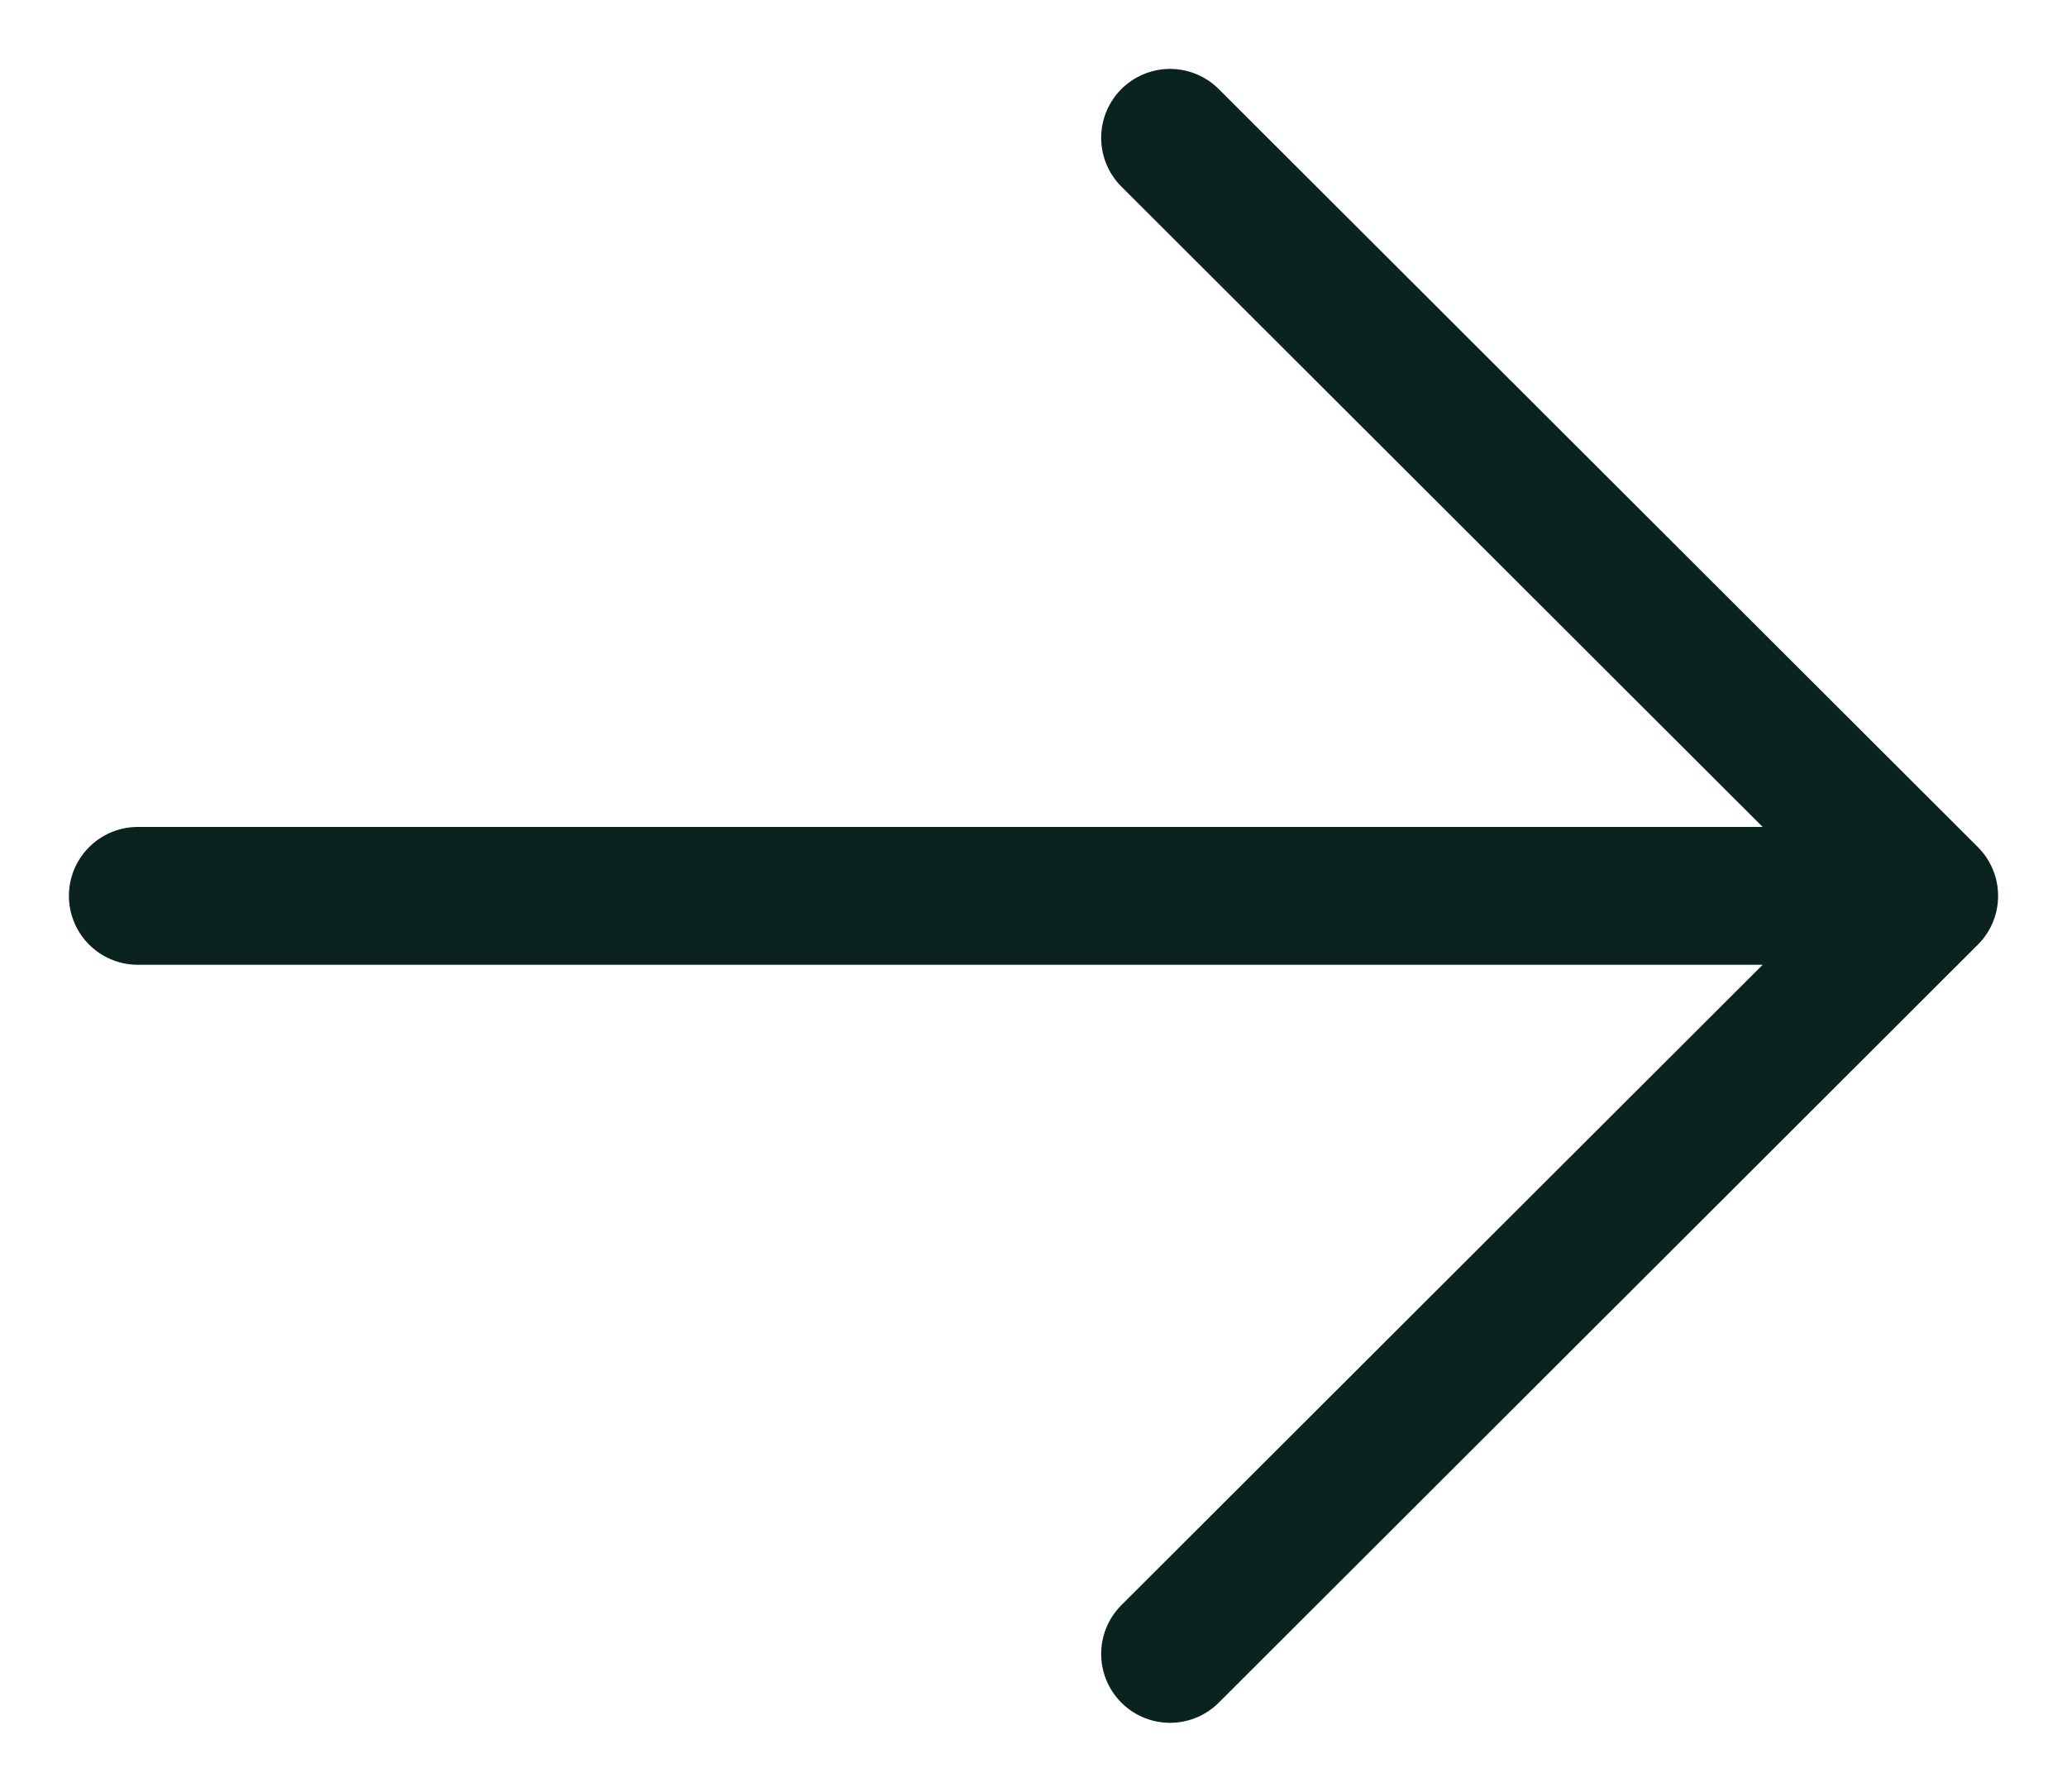 <?xml version="1.0" encoding="UTF-8"?> <svg xmlns="http://www.w3.org/2000/svg" width="15" height="13" viewBox="0 0 15 13" fill="none"><path d="M1 6.5L14 6.5M14 6.5L8.491 12M14 6.5L8.491 1" stroke="#0A231E" stroke-linecap="round" stroke-linejoin="round"></path></svg> 